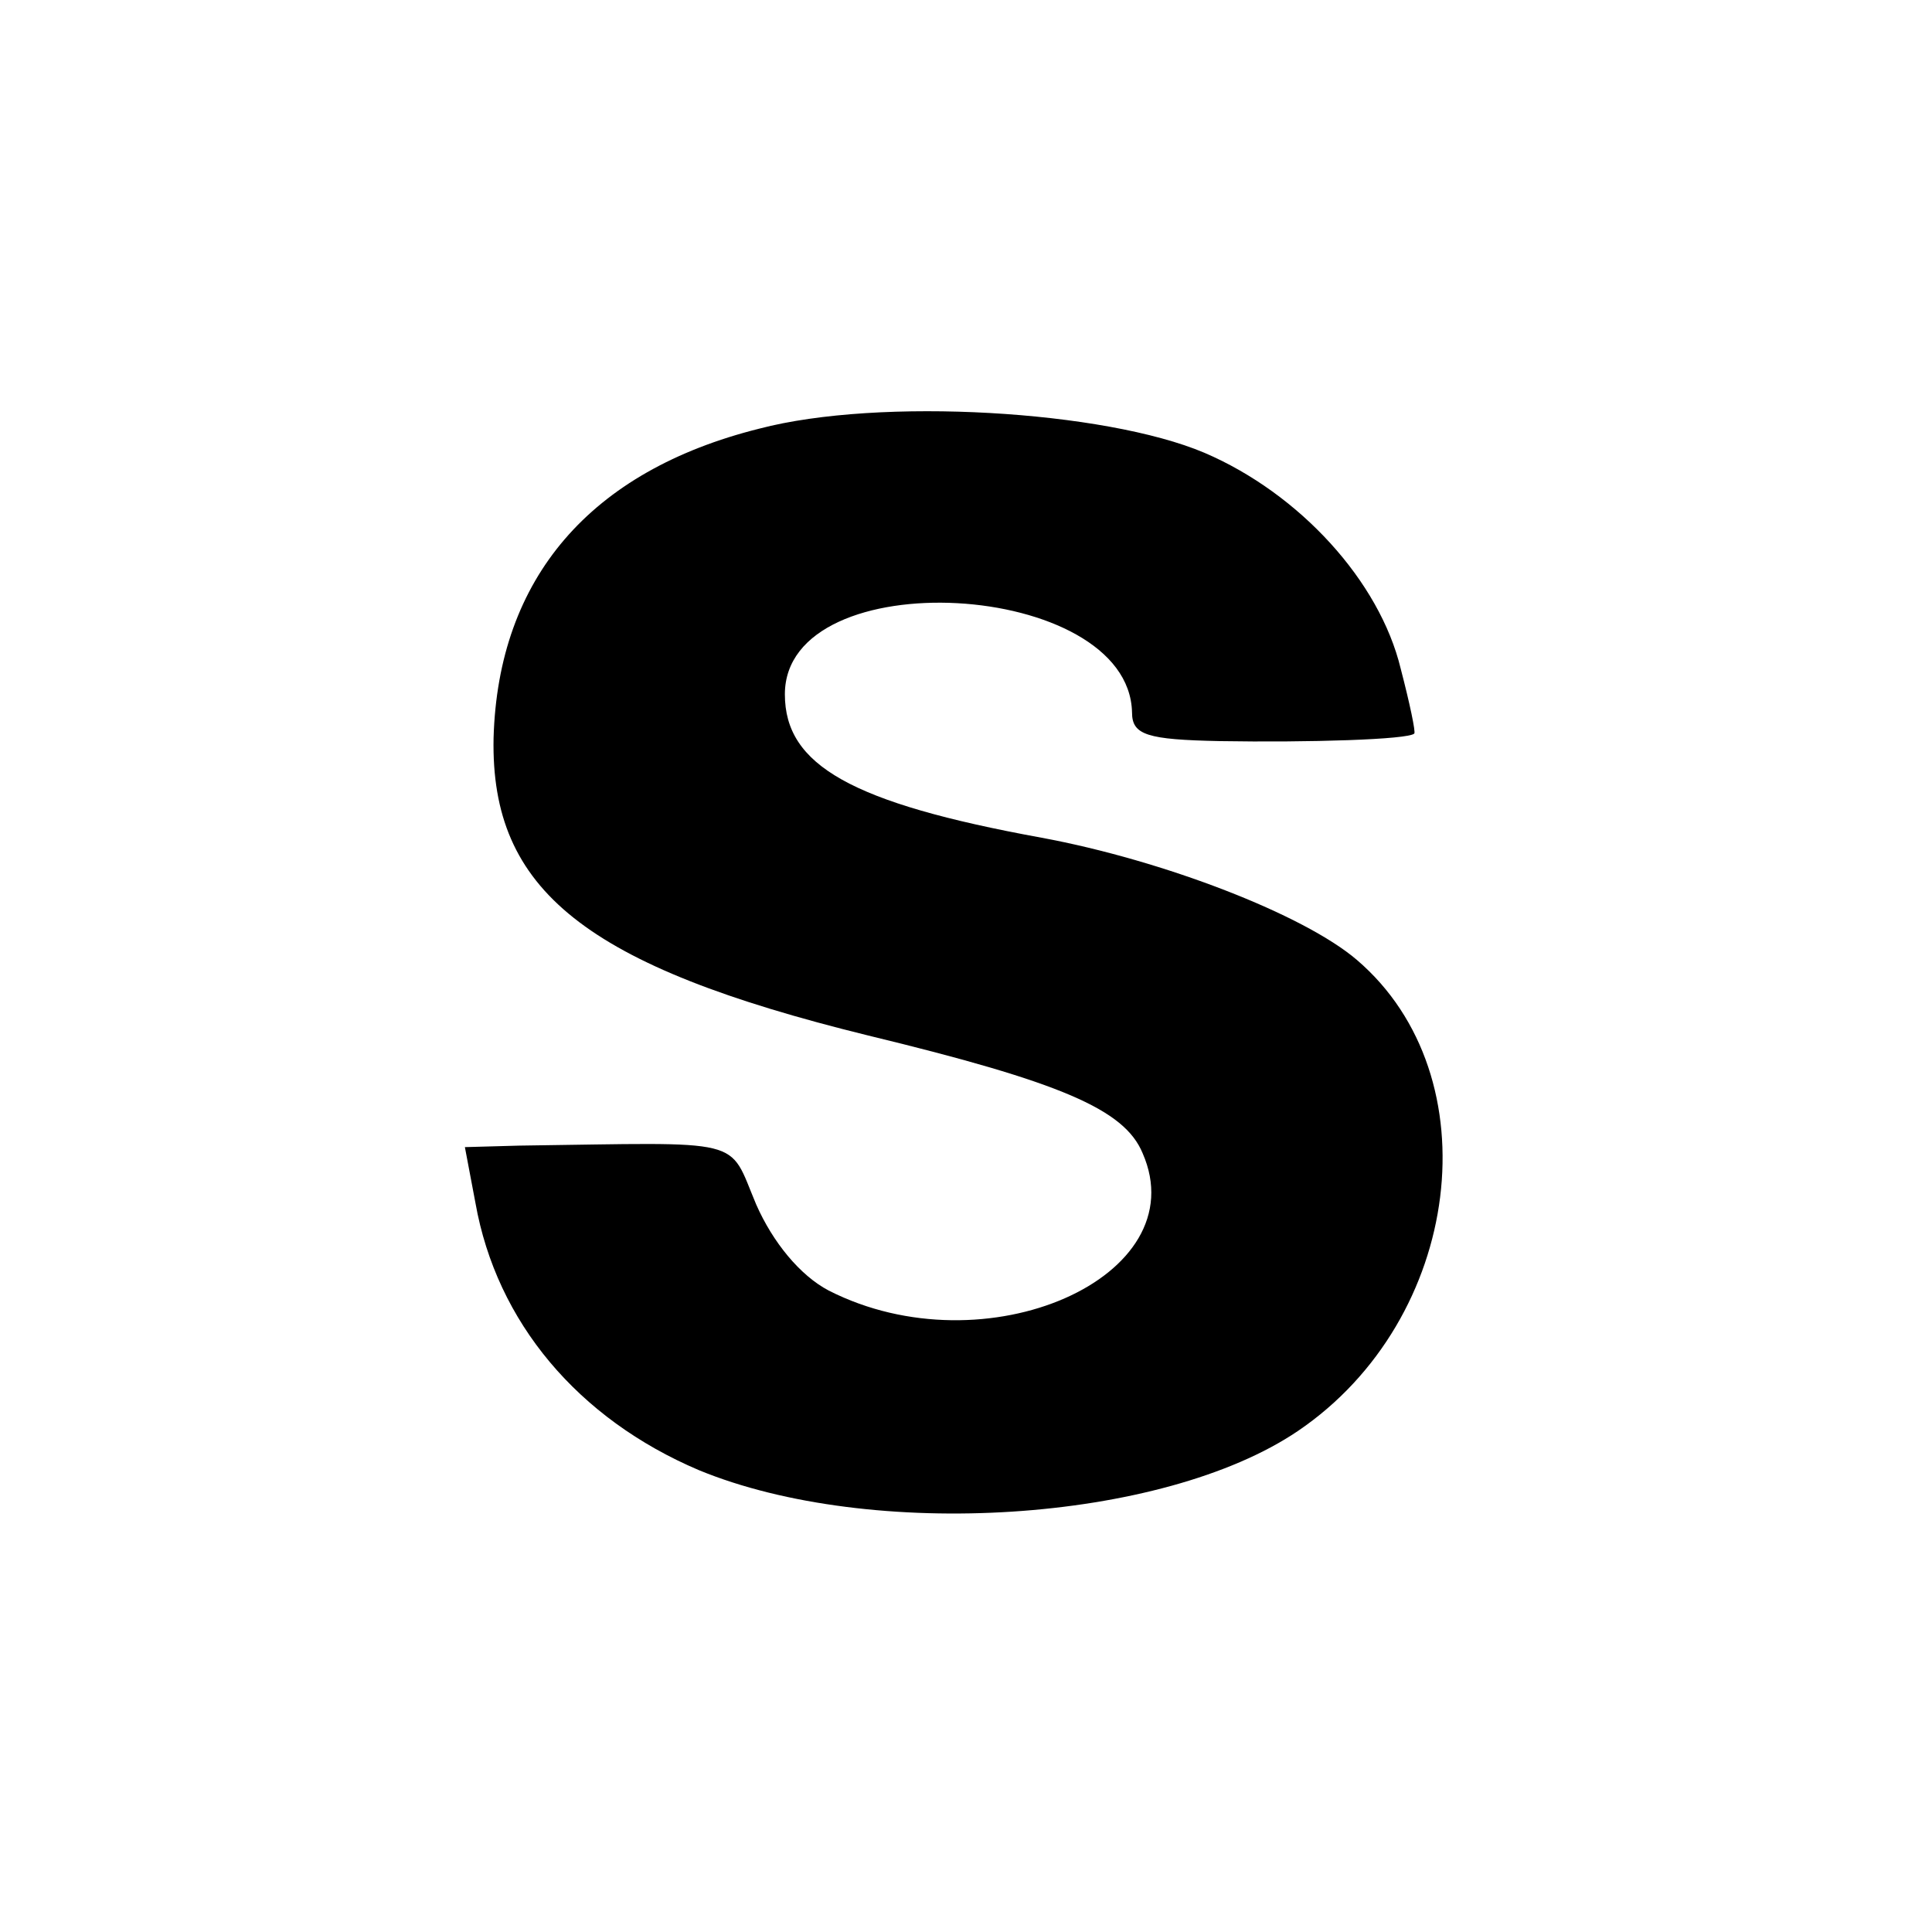 <?xml version="1.0" standalone="no"?>
<!DOCTYPE svg PUBLIC "-//W3C//DTD SVG 20010904//EN"
 "http://www.w3.org/TR/2001/REC-SVG-20010904/DTD/svg10.dtd">
<svg version="1.0" xmlns="http://www.w3.org/2000/svg"
 width="128pt" height="128pt" viewBox="0 0 128 128"
 preserveAspectRatio="xMidYMid meet">
<g transform="translate(0,128) scale(0.1,-0.1)"
fill="#000000" stroke="none">
<path d="M503 996 c-112 -28 -173 -99 -176 -205 -2 -101 61 -151 248 -197 128
-31 170 -49 182 -78 36 -82 -104 -144 -208 -91 -19 10 -37 32 -48 57 -19 45
-5 41 -157 39 l-36 -1 7 -37 c14 -79 68 -143 148 -177 114 -47 307 -35 397 26
109 74 129 235 39 312 -35 30 -128 66 -209 81 -126 23 -170 48 -170 95 0 89
228 76 230 -12 0 -15 10 -18 58 -19 59 -1 125 1 129 5 1 1 -3 20 -9 43 -14 58
-67 116 -130 143 -66 28 -215 37 -295 16z"/>
</g>
</svg>
